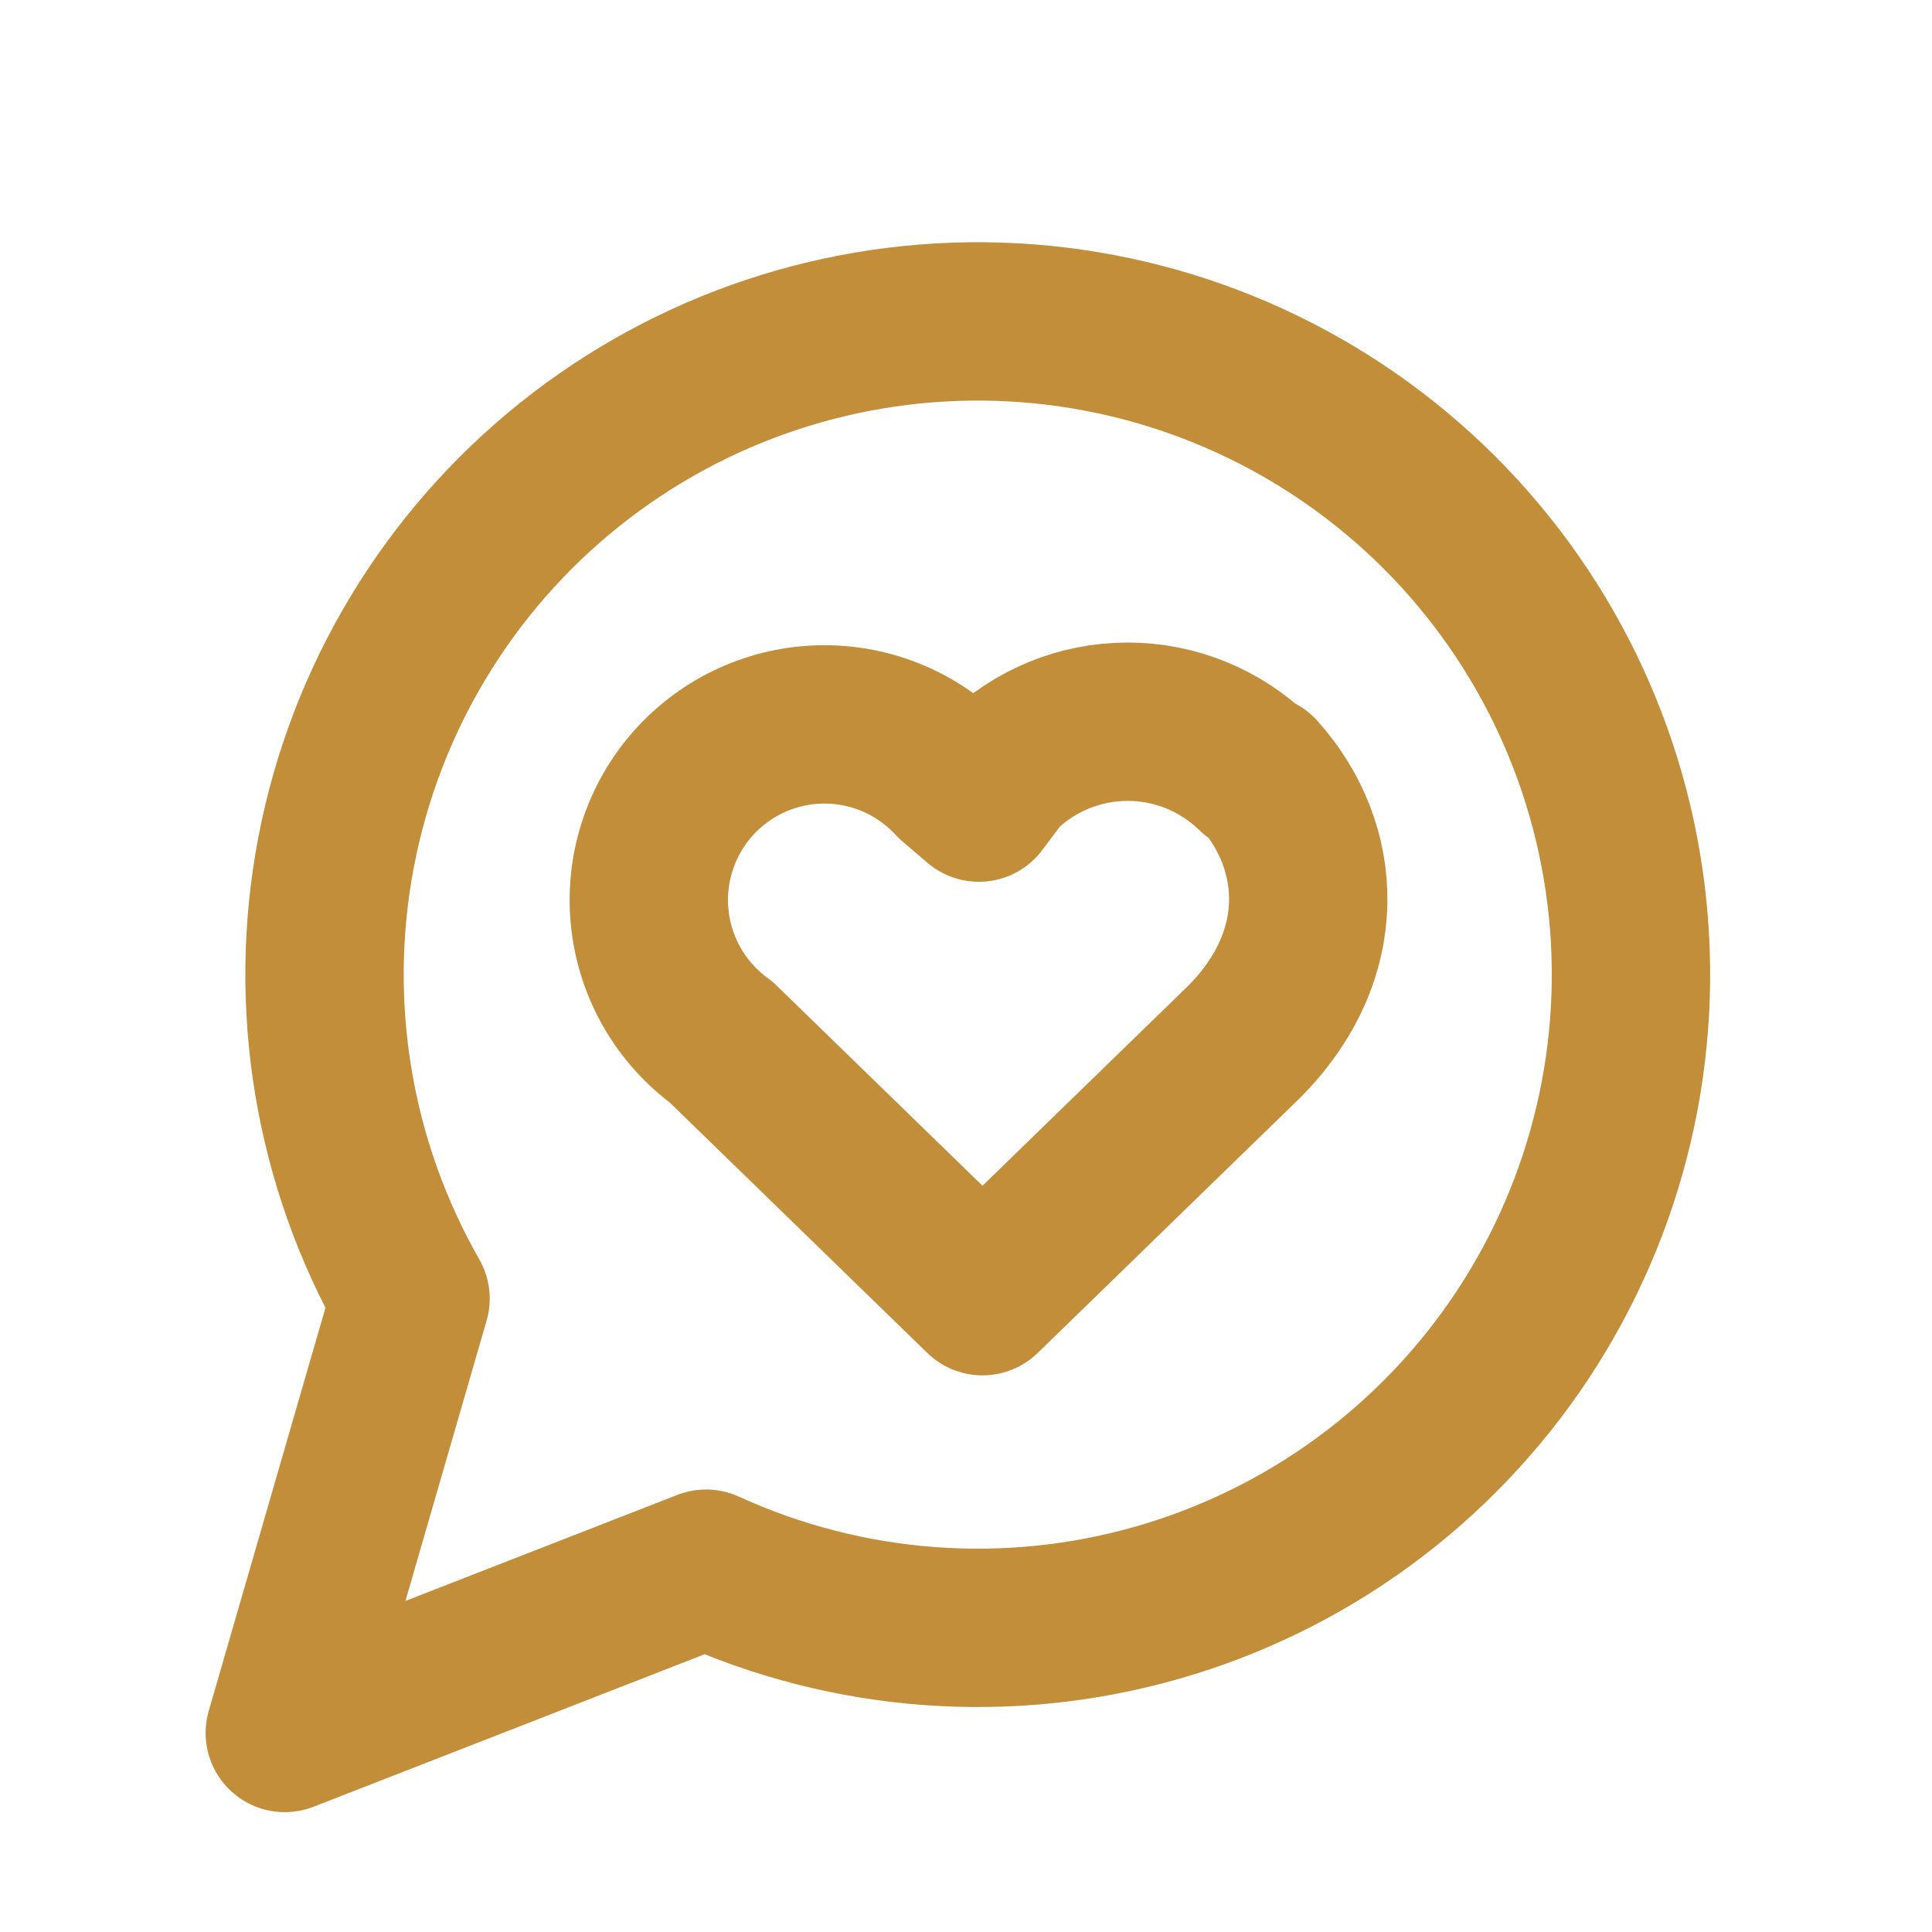 <?xml version="1.0" encoding="UTF-8"?> <svg xmlns="http://www.w3.org/2000/svg" width="61" height="61" viewBox="0 0 61 61" fill="none"><path d="M22.293 49.529C26.763 51.573 31.817 51.954 36.543 50.602C41.269 49.25 45.357 46.255 48.07 42.156C50.783 38.056 51.943 33.123 51.34 28.244C50.738 23.366 48.413 18.863 44.784 15.547C41.155 12.231 36.461 10.32 31.548 10.159C26.635 9.997 21.826 11.596 17.987 14.667C14.149 17.737 11.533 22.078 10.612 26.907C9.69 31.735 10.524 36.734 12.962 41.003L8.992 54.716L22.293 49.529Z" stroke="#C38E39" stroke-width="5" stroke-linecap="round" stroke-linejoin="round"></path><path d="M39.615 24.424C38.544 23.375 37.104 22.787 35.605 22.787C34.105 22.787 32.665 23.375 31.594 24.424L30.907 25.341L30.105 24.654C29.579 24.085 28.941 23.633 28.23 23.326C27.519 23.019 26.752 22.864 25.978 22.872C25.204 22.879 24.44 23.048 23.735 23.369C23.03 23.689 22.401 24.154 21.886 24.733C21.372 25.311 20.984 25.991 20.749 26.729C20.513 27.466 20.434 28.245 20.518 29.014C20.601 29.784 20.845 30.528 21.233 31.198C21.621 31.867 22.145 32.449 22.771 32.904L31.021 40.925L39.271 32.904C42.021 30.154 41.792 26.716 39.73 24.424" stroke="#C38E39" stroke-width="5" stroke-linecap="round" stroke-linejoin="round"></path></svg> 